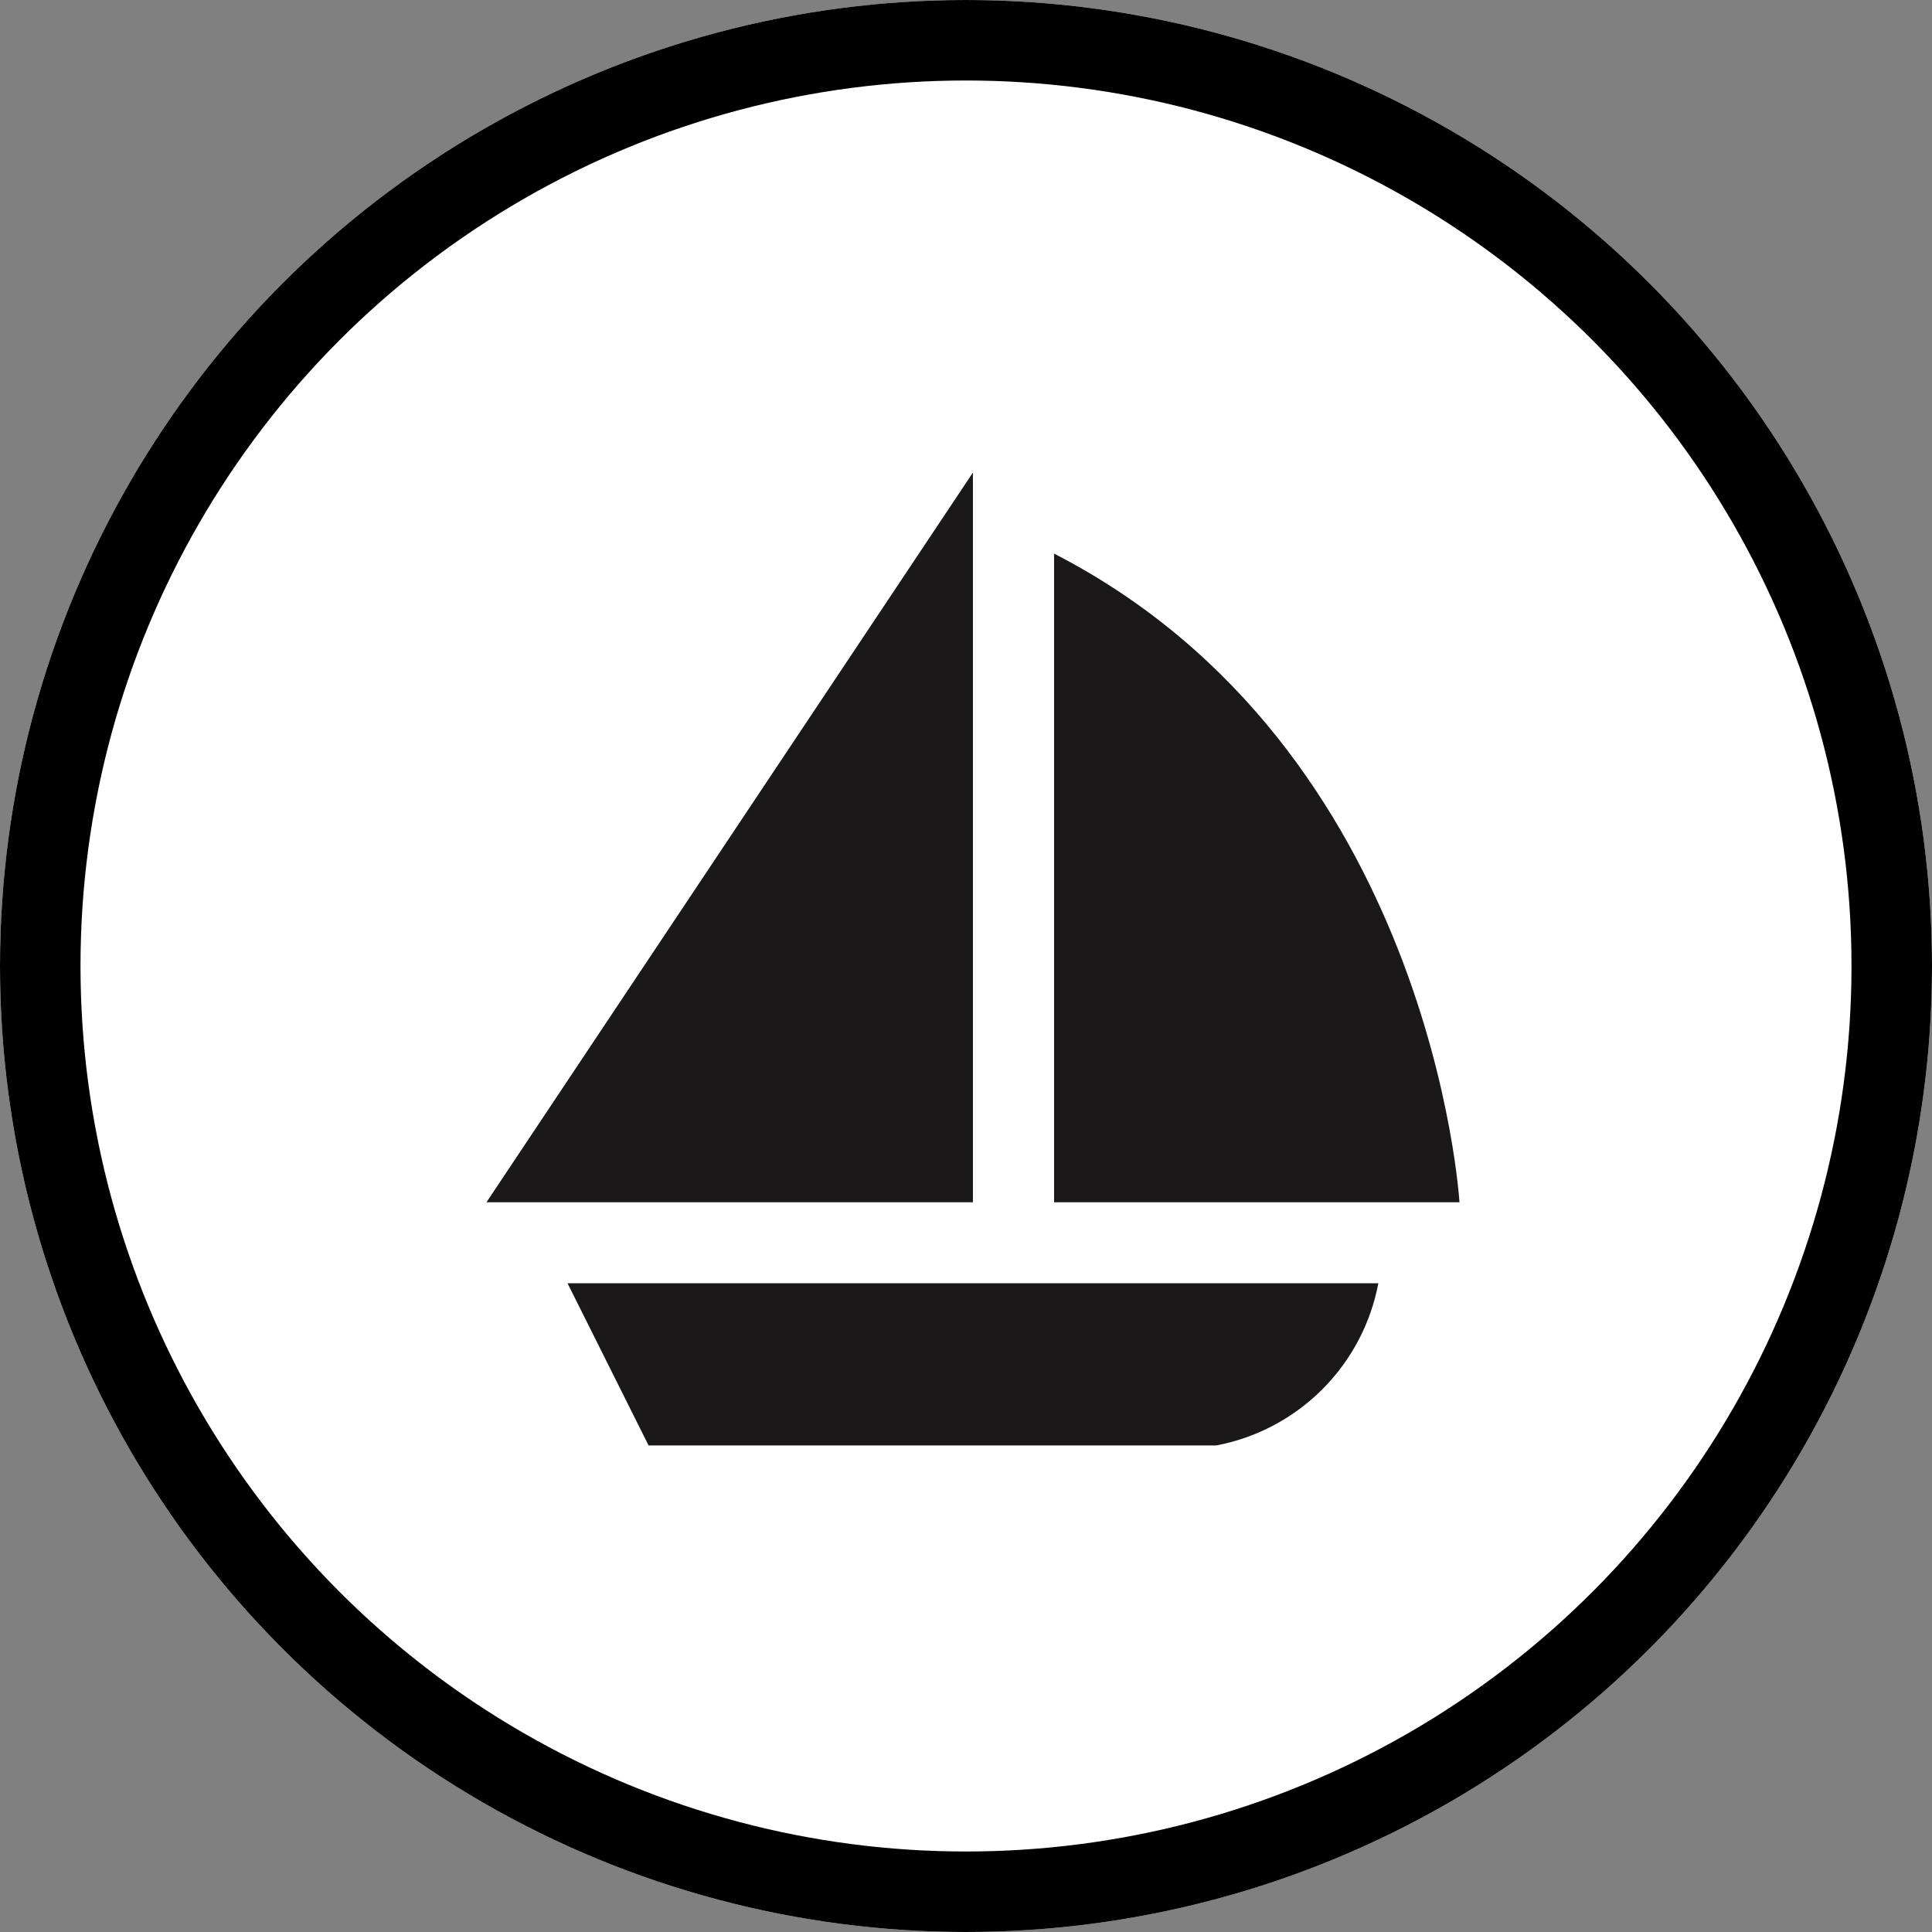 
<svg xmlns="http://www.w3.org/2000/svg" width="24" height="24" viewBox="0 0 24 24">
  <rect x="0" y="0" width="24" height="24" fill="#808080" stroke="none"/>
  <g id="IC_Marine" transform="translate(-597 -877.173)">
    <g id="Ellipse_417" data-name="Ellipse 417" transform="translate(597 877.173)" fill="#fff" stroke="#000" stroke-width="1">
      <circle cx="12" cy="12" r="12" stroke="none"/>
      <circle cx="12" cy="12" r="11.5" fill="none"/>
    </g>
    <g id="Group_3642" data-name="Group 3642" transform="translate(603.043 883.043)">
      <path id="Path_2861" data-name="Path 2861" d="M18.043,12,12,21.065h6.043Z" transform="translate(-12 -12)" fill="#1a1818"/>
      <path id="Path_2862" data-name="Path 2862" d="M180,36v8.058h5.036S184.7,38.417,180,36Z" transform="translate(-172.949 -34.993)" fill="#1a1818"/>
      <path id="Path_2863" data-name="Path 2863" d="M36,251.977H46.072a2.529,2.529,0,0,1-2.014,2.015H37.007Z" transform="translate(-34.993 -241.906)" fill="#1a1818"/>
    </g>
  </g>
</svg>
